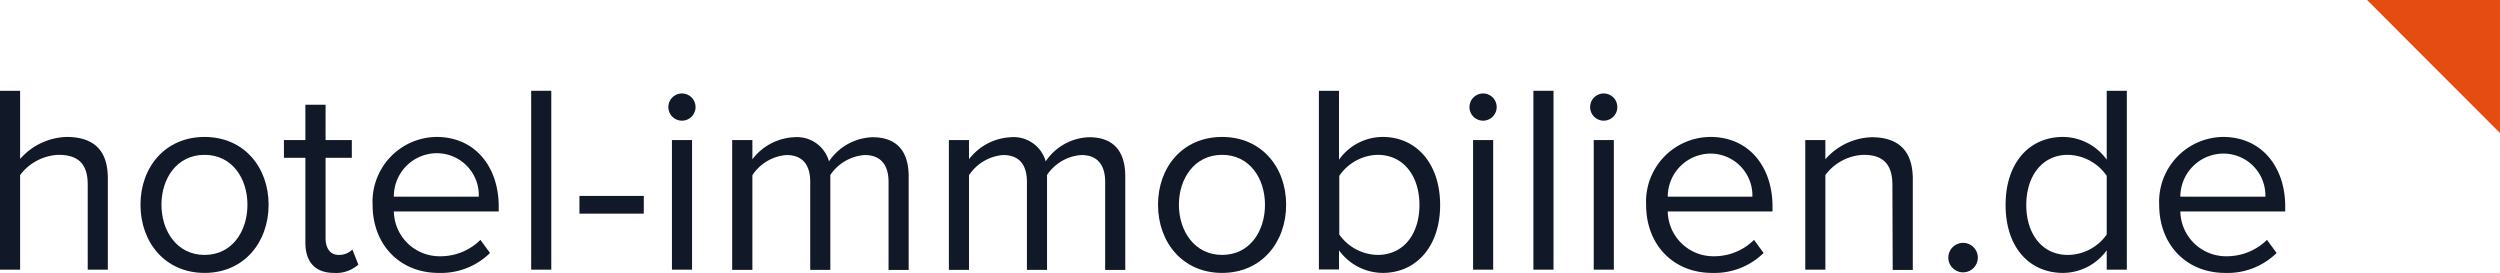 <svg xmlns="http://www.w3.org/2000/svg" viewBox="0 0 261.07 28.5"><defs><style>.cls-1{fill:#e44c11;}.cls-2{fill:#111827;}</style></defs><title>hotel-immobilie-blau</title><g id="Ebene_2" data-name="Ebene 2"><g id="Ebene_1-2" data-name="Ebene 1"><path id="Pfad_1" data-name="Pfad 1" class="cls-1" d="M247.19,0h13.88V13.89Z"/><path class="cls-2" d="M9.16,19.26c0-2.38-1.24-3.09-3.06-3.09a5.29,5.29,0,0,0-4,2.11v9.88H0V9.48H2.1V16.6a6.72,6.72,0,0,1,4.84-2.3c2.83,0,4.32,1.37,4.32,4.31v9.55H9.16Z"/><path class="cls-2" d="M14.67,21.38c0-3.92,2.58-7.08,6.69-7.08s6.69,3.16,6.69,7.08-2.57,7.12-6.69,7.12S14.67,25.3,14.67,21.38Zm11.17,0c0-2.74-1.59-5.21-4.48-5.21s-4.5,2.47-4.5,5.21,1.62,5.24,4.5,5.24S25.84,24.16,25.84,21.38Z"/><path class="cls-2" d="M31.89,25.33V16.48H29.65V14.63h2.24V10.94H34v3.69h2.74v1.85H34v8.4c0,1,.45,1.74,1.37,1.74a2,2,0,0,0,1.43-.56l.62,1.57a3.45,3.45,0,0,1-2.52.87C32.9,28.5,31.89,27.35,31.89,25.33Z"/><path class="cls-2" d="M45.58,14.3c4.09,0,6.5,3.19,6.5,7.25v.53H41.13A4.77,4.77,0,0,0,46,26.76a5.91,5.91,0,0,0,4.17-1.71l1,1.37a7.31,7.31,0,0,1-5.37,2.08c-4,0-6.89-2.89-6.89-7.12A6.76,6.76,0,0,1,45.58,14.3Zm-4.45,6.24H50A4.39,4.39,0,0,0,45.55,16,4.5,4.5,0,0,0,41.13,20.54Z"/><path class="cls-2" d="M55.47,9.48h2.1V28.16h-2.1Z"/><path class="cls-2" d="M60.51,20.46h6.72v1.85H60.51Z"/><path class="cls-2" d="M69.8,11.3a1.42,1.42,0,1,1,2.83,0,1.42,1.42,0,0,1-2.83,0Zm.37,3.33h2.1V28.16h-2.1Z"/><path class="cls-2" d="M92.79,19c0-1.71-.76-2.81-2.49-2.81a4.73,4.73,0,0,0-3.59,2.08v9.91h-2.1V19c0-1.71-.73-2.81-2.49-2.81a4.69,4.69,0,0,0-3.55,2.11v9.88H76.46V14.63h2.11v2a5.82,5.82,0,0,1,4.36-2.3,3.47,3.47,0,0,1,3.64,2.52,5.71,5.71,0,0,1,4.54-2.52c2.46,0,3.78,1.37,3.78,4.09v9.77h-2.1Z"/><path class="cls-2" d="M115.41,19c0-1.71-.75-2.81-2.49-2.81a4.71,4.71,0,0,0-3.58,2.08v9.91h-2.1V19c0-1.71-.73-2.81-2.49-2.81a4.71,4.71,0,0,0-3.56,2.11v9.88h-2.1V14.63h2.1v2a5.84,5.84,0,0,1,4.37-2.3,3.47,3.47,0,0,1,3.64,2.52,5.68,5.68,0,0,1,4.53-2.52c2.47,0,3.78,1.37,3.78,4.09v9.77h-2.1Z"/><path class="cls-2" d="M120.93,21.38c0-3.92,2.57-7.08,6.69-7.08s6.69,3.16,6.69,7.08-2.57,7.12-6.69,7.12S120.93,25.3,120.93,21.38Zm11.17,0c0-2.74-1.6-5.21-4.48-5.21s-4.51,2.47-4.51,5.21,1.63,5.24,4.51,5.24S132.1,24.16,132.1,21.38Z"/><path class="cls-2" d="M137.73,9.48h2.1v7.2a5.61,5.61,0,0,1,4.56-2.38c3.53,0,6,2.8,6,7.11s-2.49,7.09-6,7.09a5.68,5.68,0,0,1-4.56-2.36v2h-2.1Zm6.13,17.14c2.74,0,4.37-2.21,4.37-5.21s-1.63-5.24-4.37-5.24a5,5,0,0,0-4,2.19v6.13A5,5,0,0,0,143.86,26.62Z"/><path class="cls-2" d="M153.46,11.3a1.42,1.42,0,1,1,2.83,0,1.42,1.42,0,0,1-2.83,0Zm.37,3.33h2.1V28.16h-2.1Z"/><path class="cls-2" d="M160.13,9.48h2.1V28.16h-2.1Z"/><path class="cls-2" d="M166.06,11.3a1.42,1.42,0,1,1,2.83,0,1.42,1.42,0,0,1-2.83,0Zm.37,3.33h2.1V28.16h-2.1Z"/><path class="cls-2" d="M178.61,14.3c4.09,0,6.49,3.19,6.49,7.25v.53H174.16A4.76,4.76,0,0,0,179,26.76a5.91,5.91,0,0,0,4.17-1.71l1,1.37a7.35,7.35,0,0,1-5.38,2.08c-4,0-6.89-2.89-6.89-7.12A6.76,6.76,0,0,1,178.61,14.3Zm-4.45,6.24H183a4.38,4.38,0,0,0-4.45-4.5A4.5,4.5,0,0,0,174.16,20.54Z"/><path class="cls-2" d="M197.62,19.31c0-2.38-1.2-3.14-3-3.14a5.21,5.21,0,0,0-4,2.11v9.88h-2.1V14.63h2.1v2a6.71,6.71,0,0,1,4.82-2.3c2.83,0,4.31,1.43,4.31,4.37v9.49h-2.1Z"/><path class="cls-2" d="M205,25.36a1.54,1.54,0,1,1-1.54,1.54A1.55,1.55,0,0,1,205,25.36Z"/><path class="cls-2" d="M220,26.14a5.67,5.67,0,0,1-4.56,2.36c-3.53,0-6-2.69-6-7.09s2.46-7.11,6-7.11A5.65,5.65,0,0,1,220,16.68V9.48h2.1V28.16H220Zm0-7.78a5.06,5.06,0,0,0-4.06-2.19c-2.71,0-4.34,2.25-4.34,5.24s1.63,5.21,4.34,5.21A5,5,0,0,0,220,24.49Z"/><path class="cls-2" d="M232.14,14.3c4.09,0,6.5,3.19,6.5,7.25v.53H227.69a4.77,4.77,0,0,0,4.87,4.68,6,6,0,0,0,4.18-1.71l1,1.37a7.31,7.31,0,0,1-5.37,2.08c-4,0-6.89-2.89-6.89-7.12A6.76,6.76,0,0,1,232.14,14.3Zm-4.45,6.24h8.88a4.38,4.38,0,0,0-4.45-4.5A4.51,4.51,0,0,0,227.69,20.54Z"/></g></g></svg>